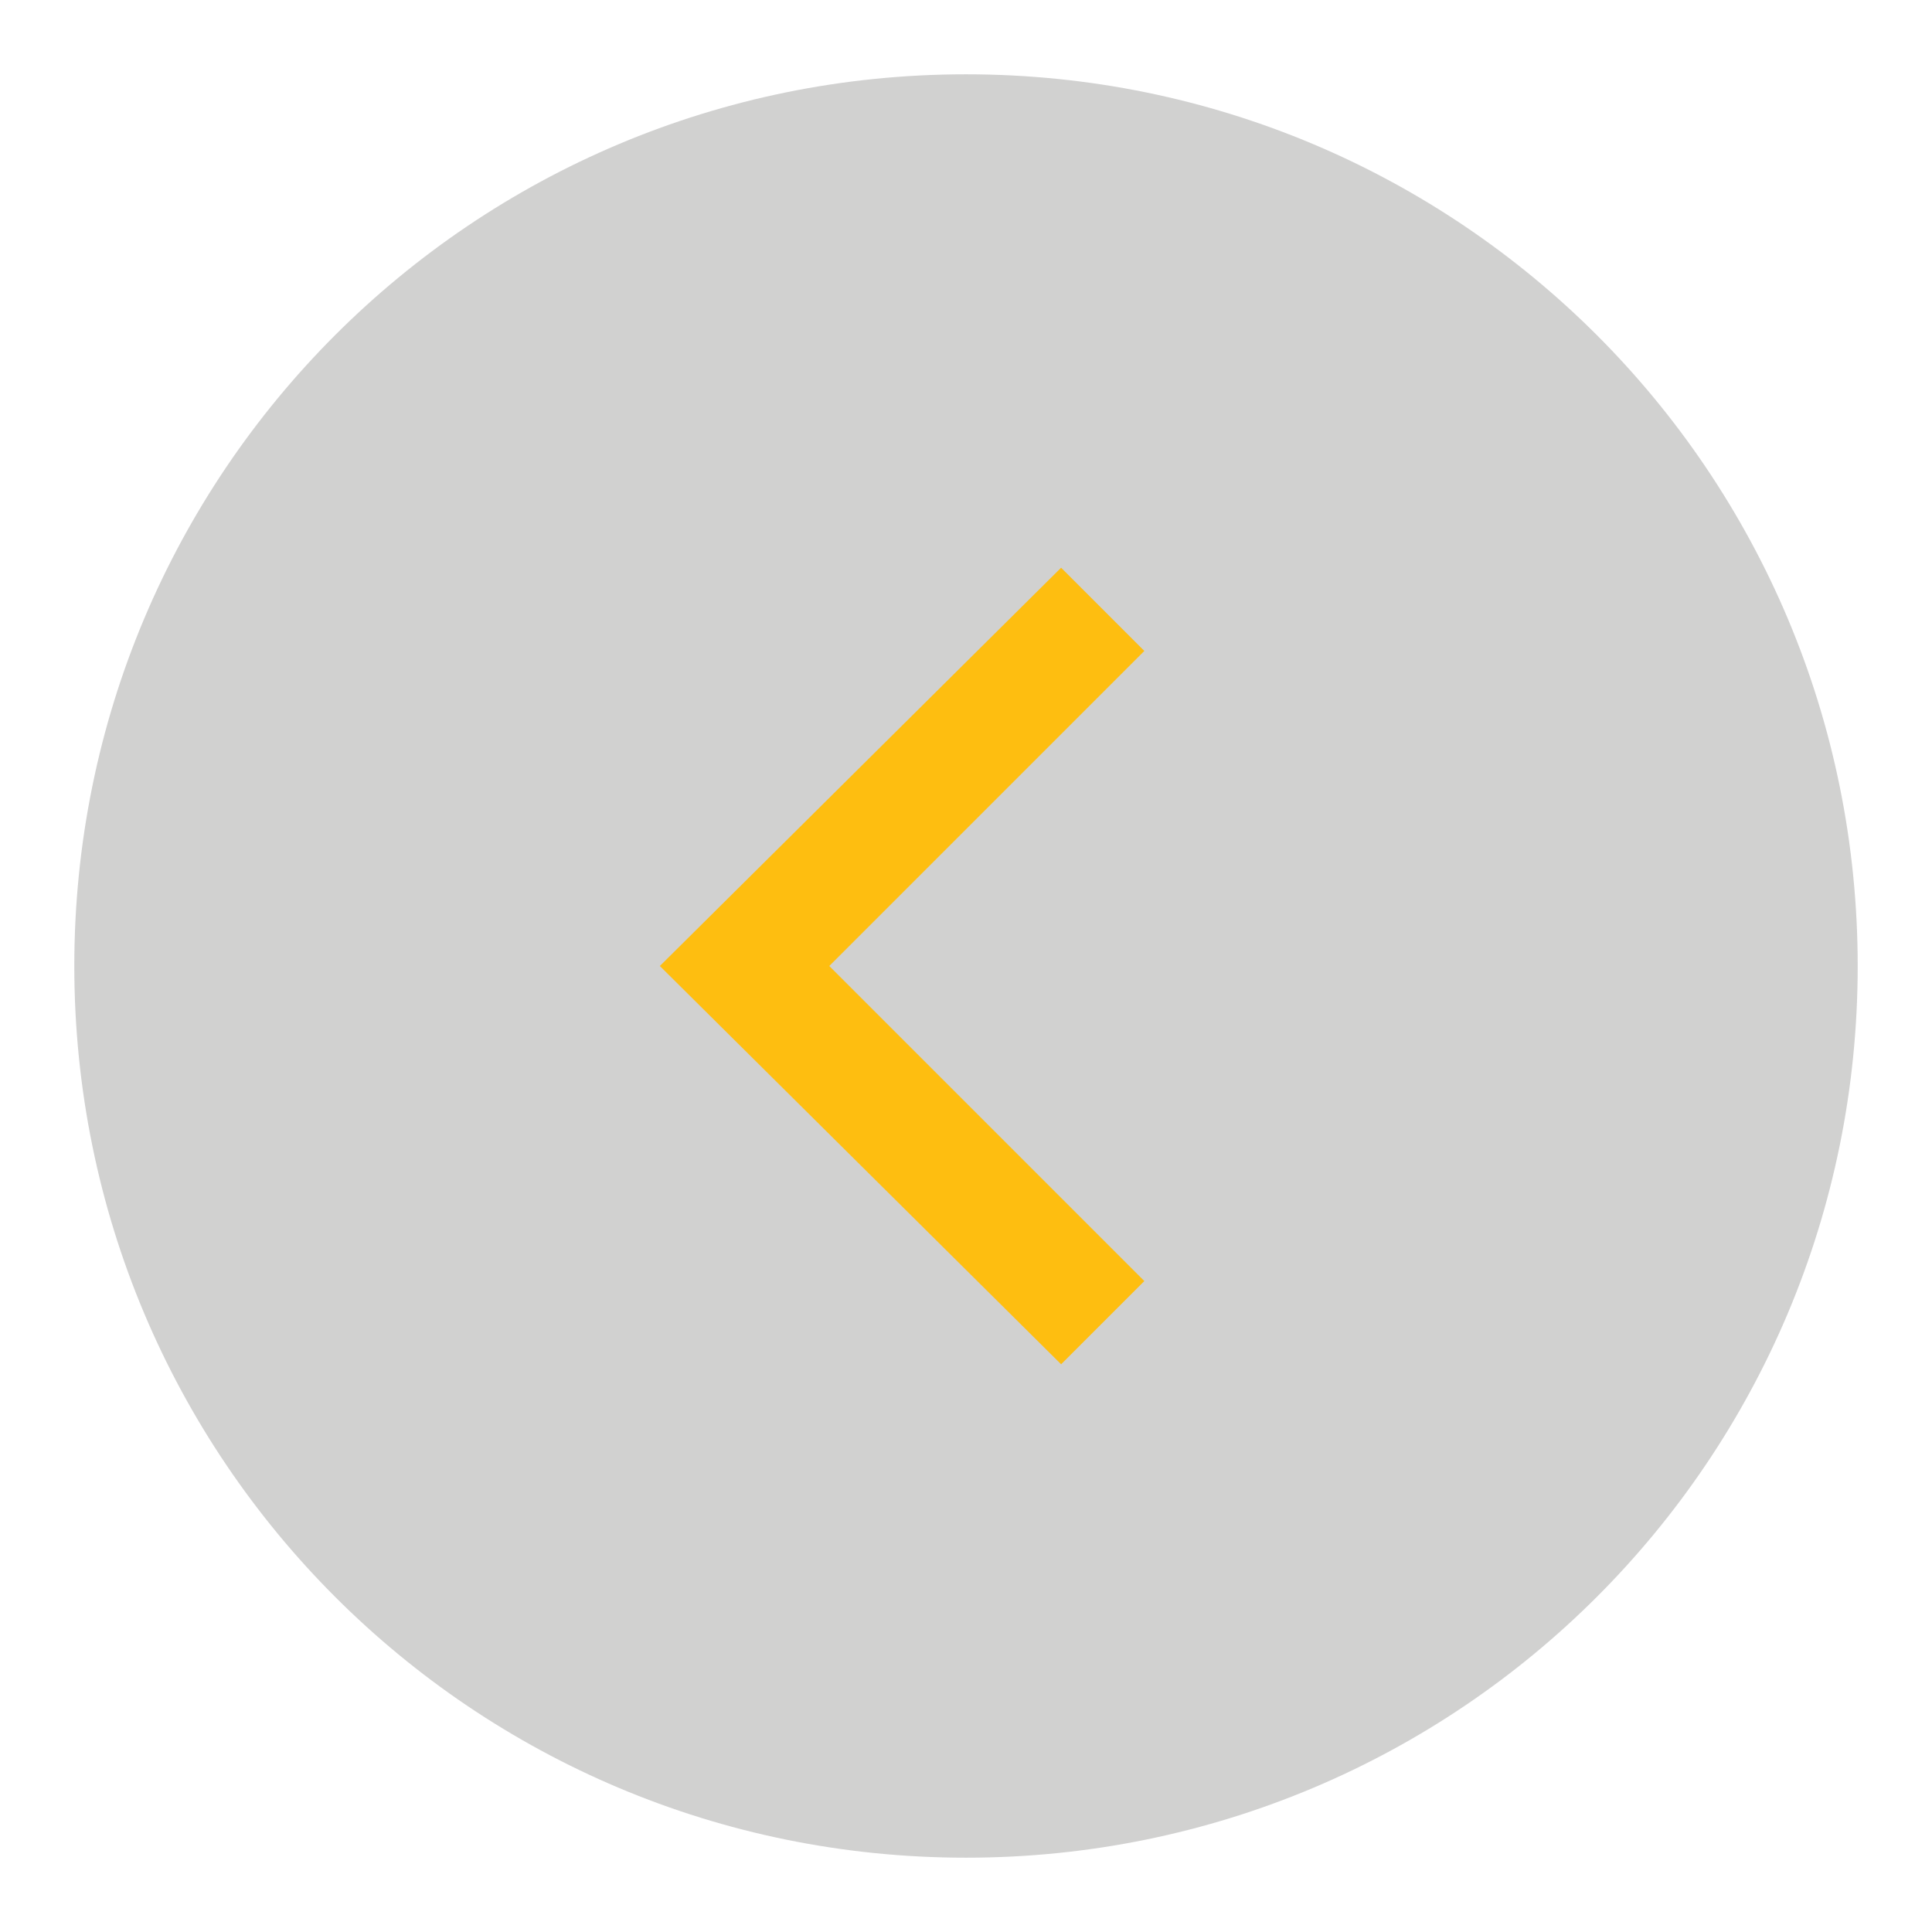 <?xml version="1.0" encoding="utf-8"?>
<!-- Generator: Adobe Illustrator 26.3.1, SVG Export Plug-In . SVG Version: 6.00 Build 0)  -->
<svg version="1.1" id="Ebene_1" xmlns="http://www.w3.org/2000/svg" xmlns:xlink="http://www.w3.org/1999/xlink" x="0px" y="0px"
	 viewBox="0 0 65 65" style="enable-background:new 0 0 65 65;" xml:space="preserve">
<style type="text/css">
	.st0{opacity:0.2;}
	.st1{fill:#181716;}
	.st2{fill:#FEBE10;}
</style>
<g class="st0">
	<path class="st1" d="M32.5,62.5c-16.6,0-30-13.4-30-30s13.4-30,30-30s30,13.4,30,30S49.1,62.5,32.5,62.5"/>
</g>
<polygon class="st2" points="35.7,45.9 38.5,43.1 27.9,32.5 38.5,21.9 35.7,19.1 22.2,32.5 "/>
</svg>
